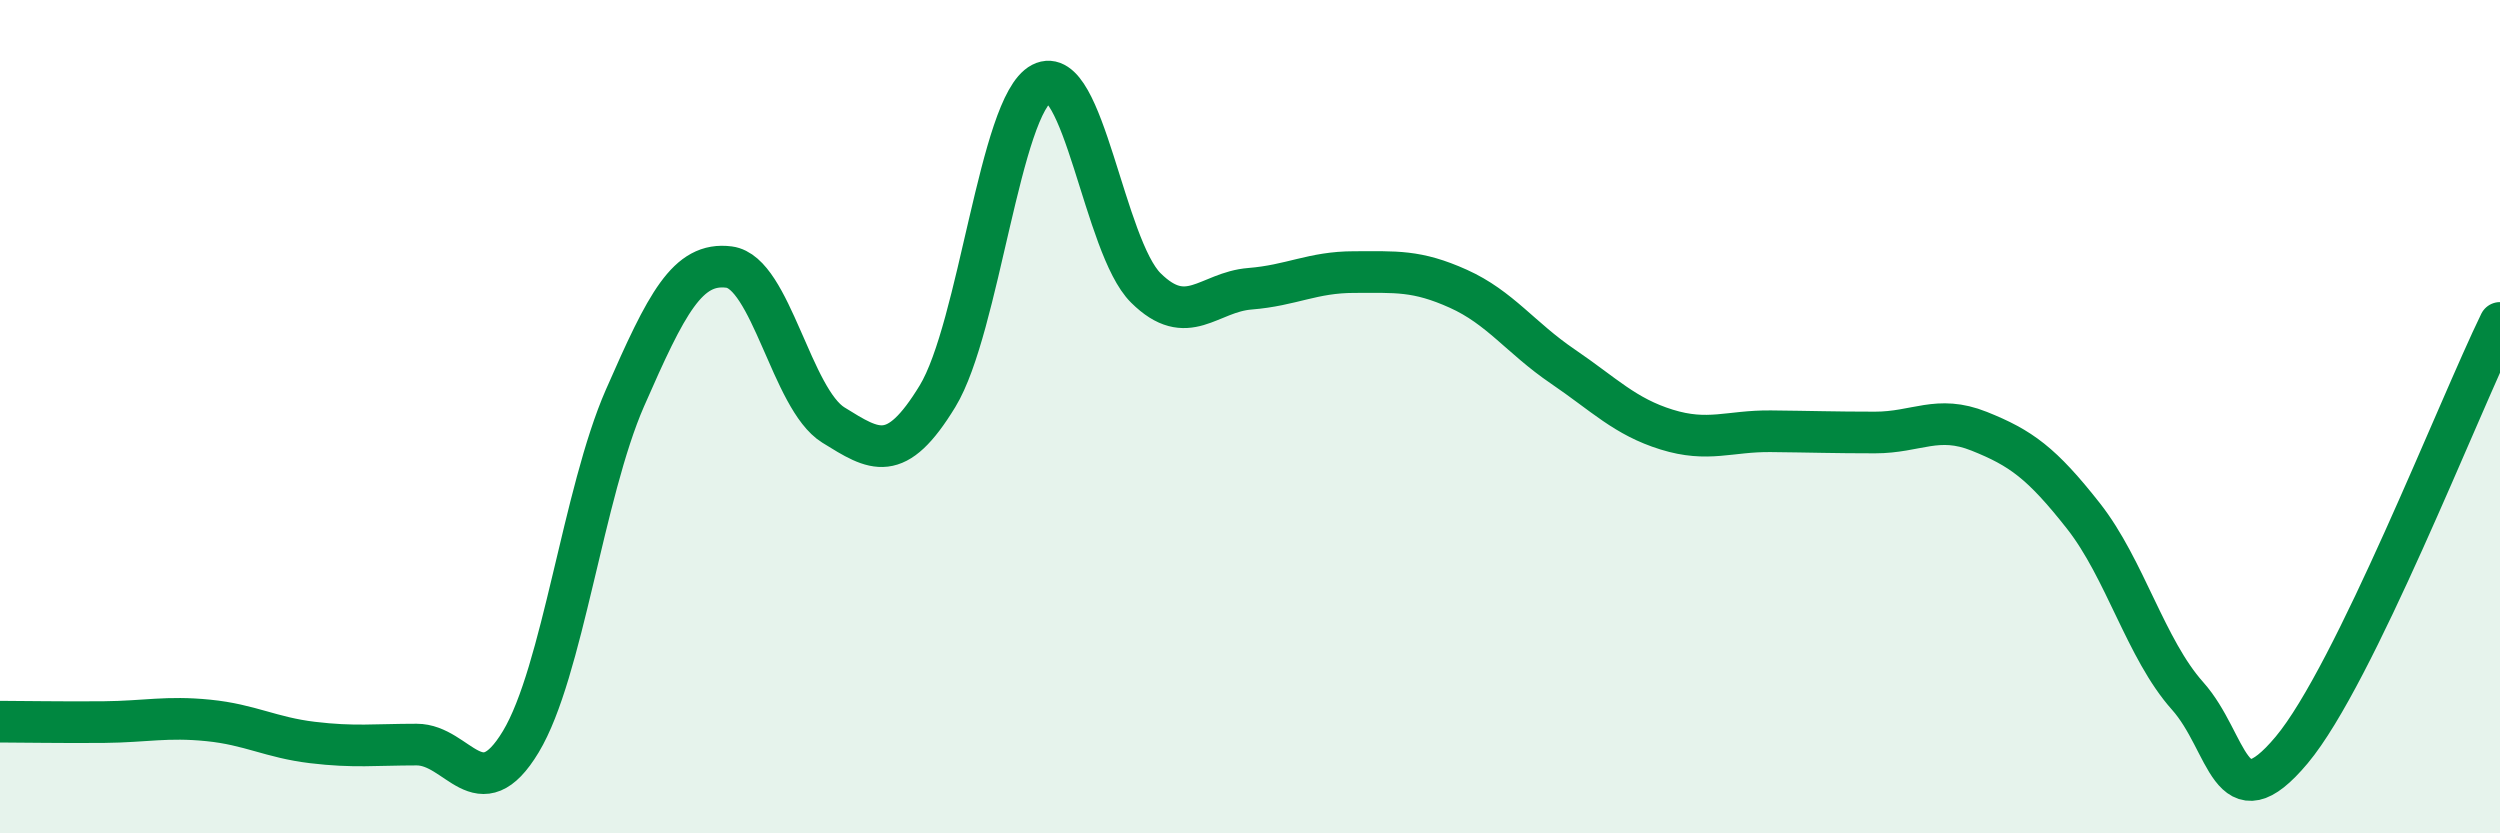 
    <svg width="60" height="20" viewBox="0 0 60 20" xmlns="http://www.w3.org/2000/svg">
      <path
        d="M 0,17.32 C 0.5,17.32 1.5,17.34 2.5,17.33 C 3.5,17.32 4,17.19 5,17.29 C 6,17.39 6.5,17.7 7.5,17.82 C 8.5,17.94 9,17.87 10,17.87 C 11,17.87 11.5,19.46 12.5,17.8 C 13.5,16.14 14,11.83 15,9.55 C 16,7.27 16.5,6.28 17.5,6.41 C 18.5,6.54 19,9.58 20,10.2 C 21,10.82 21.5,11.15 22.5,9.51 C 23.5,7.87 24,2.52 25,2 C 26,1.48 26.5,5.92 27.5,6.91 C 28.5,7.9 29,7.01 30,6.93 C 31,6.85 31.5,6.53 32.5,6.53 C 33.5,6.53 34,6.48 35,6.93 C 36,7.38 36.5,8.11 37.5,8.79 C 38.5,9.47 39,10 40,10.31 C 41,10.62 41.5,10.34 42.5,10.35 C 43.5,10.36 44,10.38 45,10.38 C 46,10.38 46.5,9.95 47.5,10.35 C 48.5,10.75 49,11.11 50,12.38 C 51,13.65 51.5,15.58 52.5,16.7 C 53.5,17.82 53.5,19.79 55,18 C 56.5,16.21 59,9.8 60,7.75L60 20L0 20Z"
        fill="#008740"
        opacity="0.1"
        stroke-linecap="round"
        stroke-linejoin="round"
      />
      <path
        d="M 0,17.32 C 0.5,17.32 1.5,17.34 2.5,17.33 C 3.5,17.32 4,17.19 5,17.29 C 6,17.39 6.5,17.7 7.5,17.82 C 8.5,17.94 9,17.87 10,17.87 C 11,17.87 11.5,19.46 12.5,17.8 C 13.5,16.14 14,11.83 15,9.55 C 16,7.27 16.5,6.28 17.5,6.41 C 18.5,6.54 19,9.58 20,10.2 C 21,10.82 21.5,11.15 22.5,9.51 C 23.5,7.87 24,2.52 25,2 C 26,1.48 26.5,5.92 27.5,6.91 C 28.5,7.9 29,7.01 30,6.93 C 31,6.85 31.5,6.53 32.5,6.53 C 33.5,6.53 34,6.48 35,6.93 C 36,7.38 36.5,8.11 37.5,8.79 C 38.5,9.47 39,10 40,10.31 C 41,10.62 41.5,10.34 42.5,10.35 C 43.5,10.36 44,10.38 45,10.38 C 46,10.38 46.5,9.95 47.5,10.35 C 48.5,10.75 49,11.11 50,12.38 C 51,13.65 51.5,15.58 52.5,16.7 C 53.5,17.82 53.5,19.79 55,18 C 56.5,16.21 59,9.8 60,7.75"
        stroke="#008740"
        stroke-width="1"
        fill="none"
        stroke-linecap="round"
        stroke-linejoin="round"
      />
    </svg>
  
